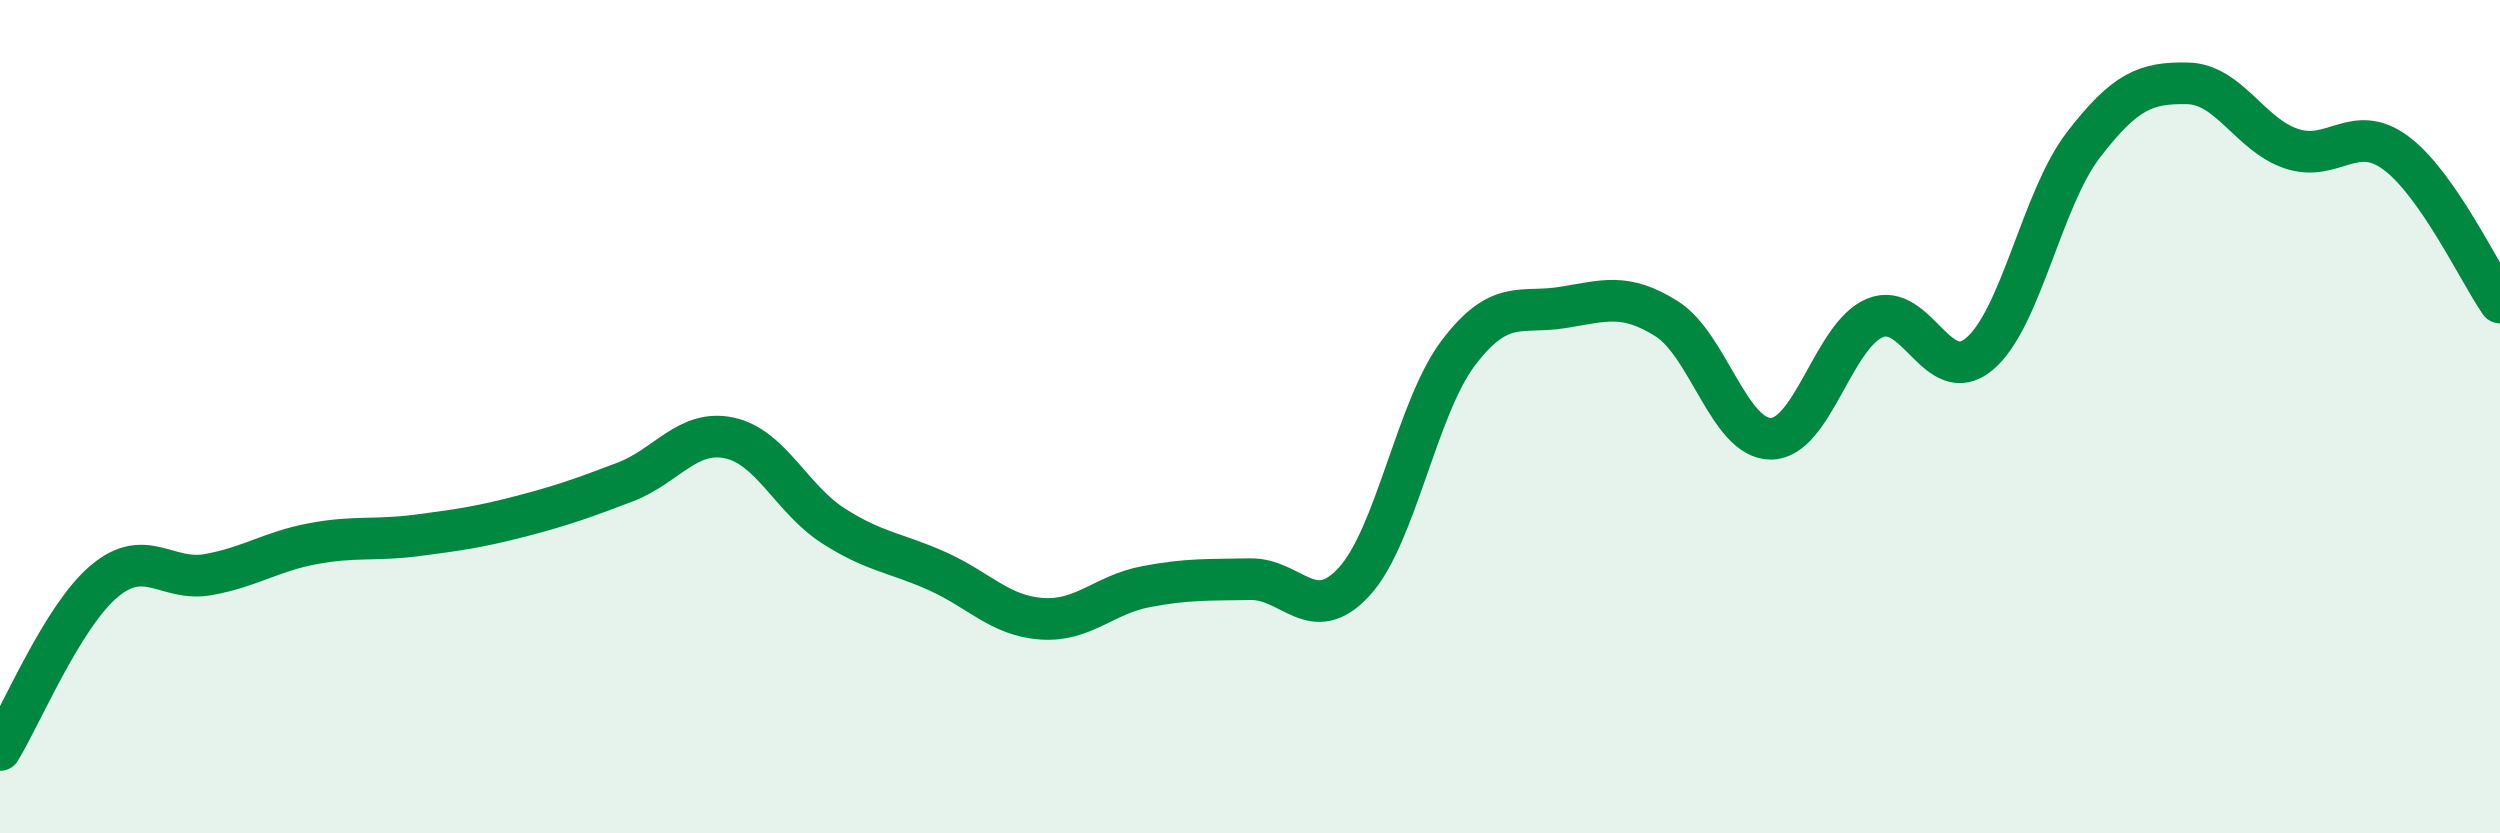 
    <svg width="60" height="20" viewBox="0 0 60 20" xmlns="http://www.w3.org/2000/svg">
      <path
        d="M 0,18 C 0.5,17.19 1.5,14.79 2.5,13.95 C 3.5,13.11 4,13.97 5,13.79 C 6,13.61 6.5,13.24 7.5,13.05 C 8.5,12.86 9,12.98 10,12.85 C 11,12.72 11.5,12.65 12.5,12.39 C 13.5,12.13 14,11.95 15,11.57 C 16,11.19 16.5,10.3 17.5,10.51 C 18.5,10.72 19,11.98 20,12.62 C 21,13.26 21.5,13.26 22.5,13.71 C 23.5,14.16 24,14.78 25,14.85 C 26,14.92 26.5,14.27 27.5,14.08 C 28.5,13.89 29,13.92 30,13.9 C 31,13.88 31.5,15.05 32.5,13.96 C 33.5,12.87 34,9.79 35,8.47 C 36,7.15 36.5,7.54 37.5,7.38 C 38.5,7.22 39,7.02 40,7.65 C 41,8.28 41.5,10.53 42.5,10.53 C 43.5,10.53 44,8.04 45,7.63 C 46,7.22 46.5,9.33 47.5,8.5 C 48.5,7.67 49,4.78 50,3.48 C 51,2.18 51.5,1.98 52.5,2 C 53.5,2.02 54,3.24 55,3.57 C 56,3.9 56.5,2.93 57.5,3.67 C 58.5,4.41 59.5,6.54 60,7.26L60 20L0 20Z"
        fill="#008740"
        opacity="0.1"
        stroke-linecap="round"
        stroke-linejoin="round"
      />
      <path
        d="M 0,18 C 0.5,17.19 1.5,14.79 2.5,13.95 C 3.5,13.11 4,13.97 5,13.79 C 6,13.61 6.5,13.24 7.5,13.05 C 8.5,12.86 9,12.98 10,12.85 C 11,12.72 11.5,12.65 12.5,12.39 C 13.5,12.13 14,11.95 15,11.57 C 16,11.19 16.5,10.3 17.5,10.51 C 18.5,10.72 19,11.98 20,12.62 C 21,13.26 21.5,13.26 22.5,13.71 C 23.5,14.16 24,14.78 25,14.85 C 26,14.92 26.5,14.27 27.5,14.08 C 28.5,13.89 29,13.92 30,13.9 C 31,13.88 31.5,15.05 32.5,13.96 C 33.5,12.87 34,9.79 35,8.47 C 36,7.15 36.5,7.54 37.5,7.38 C 38.5,7.22 39,7.02 40,7.65 C 41,8.28 41.5,10.53 42.5,10.53 C 43.5,10.53 44,8.04 45,7.63 C 46,7.22 46.5,9.33 47.5,8.5 C 48.5,7.67 49,4.78 50,3.48 C 51,2.18 51.5,1.98 52.5,2 C 53.5,2.02 54,3.24 55,3.57 C 56,3.9 56.5,2.93 57.5,3.67 C 58.5,4.41 59.5,6.54 60,7.26"
        stroke="#008740"
        stroke-width="1"
        fill="none"
        stroke-linecap="round"
        stroke-linejoin="round"
      />
    </svg>
  